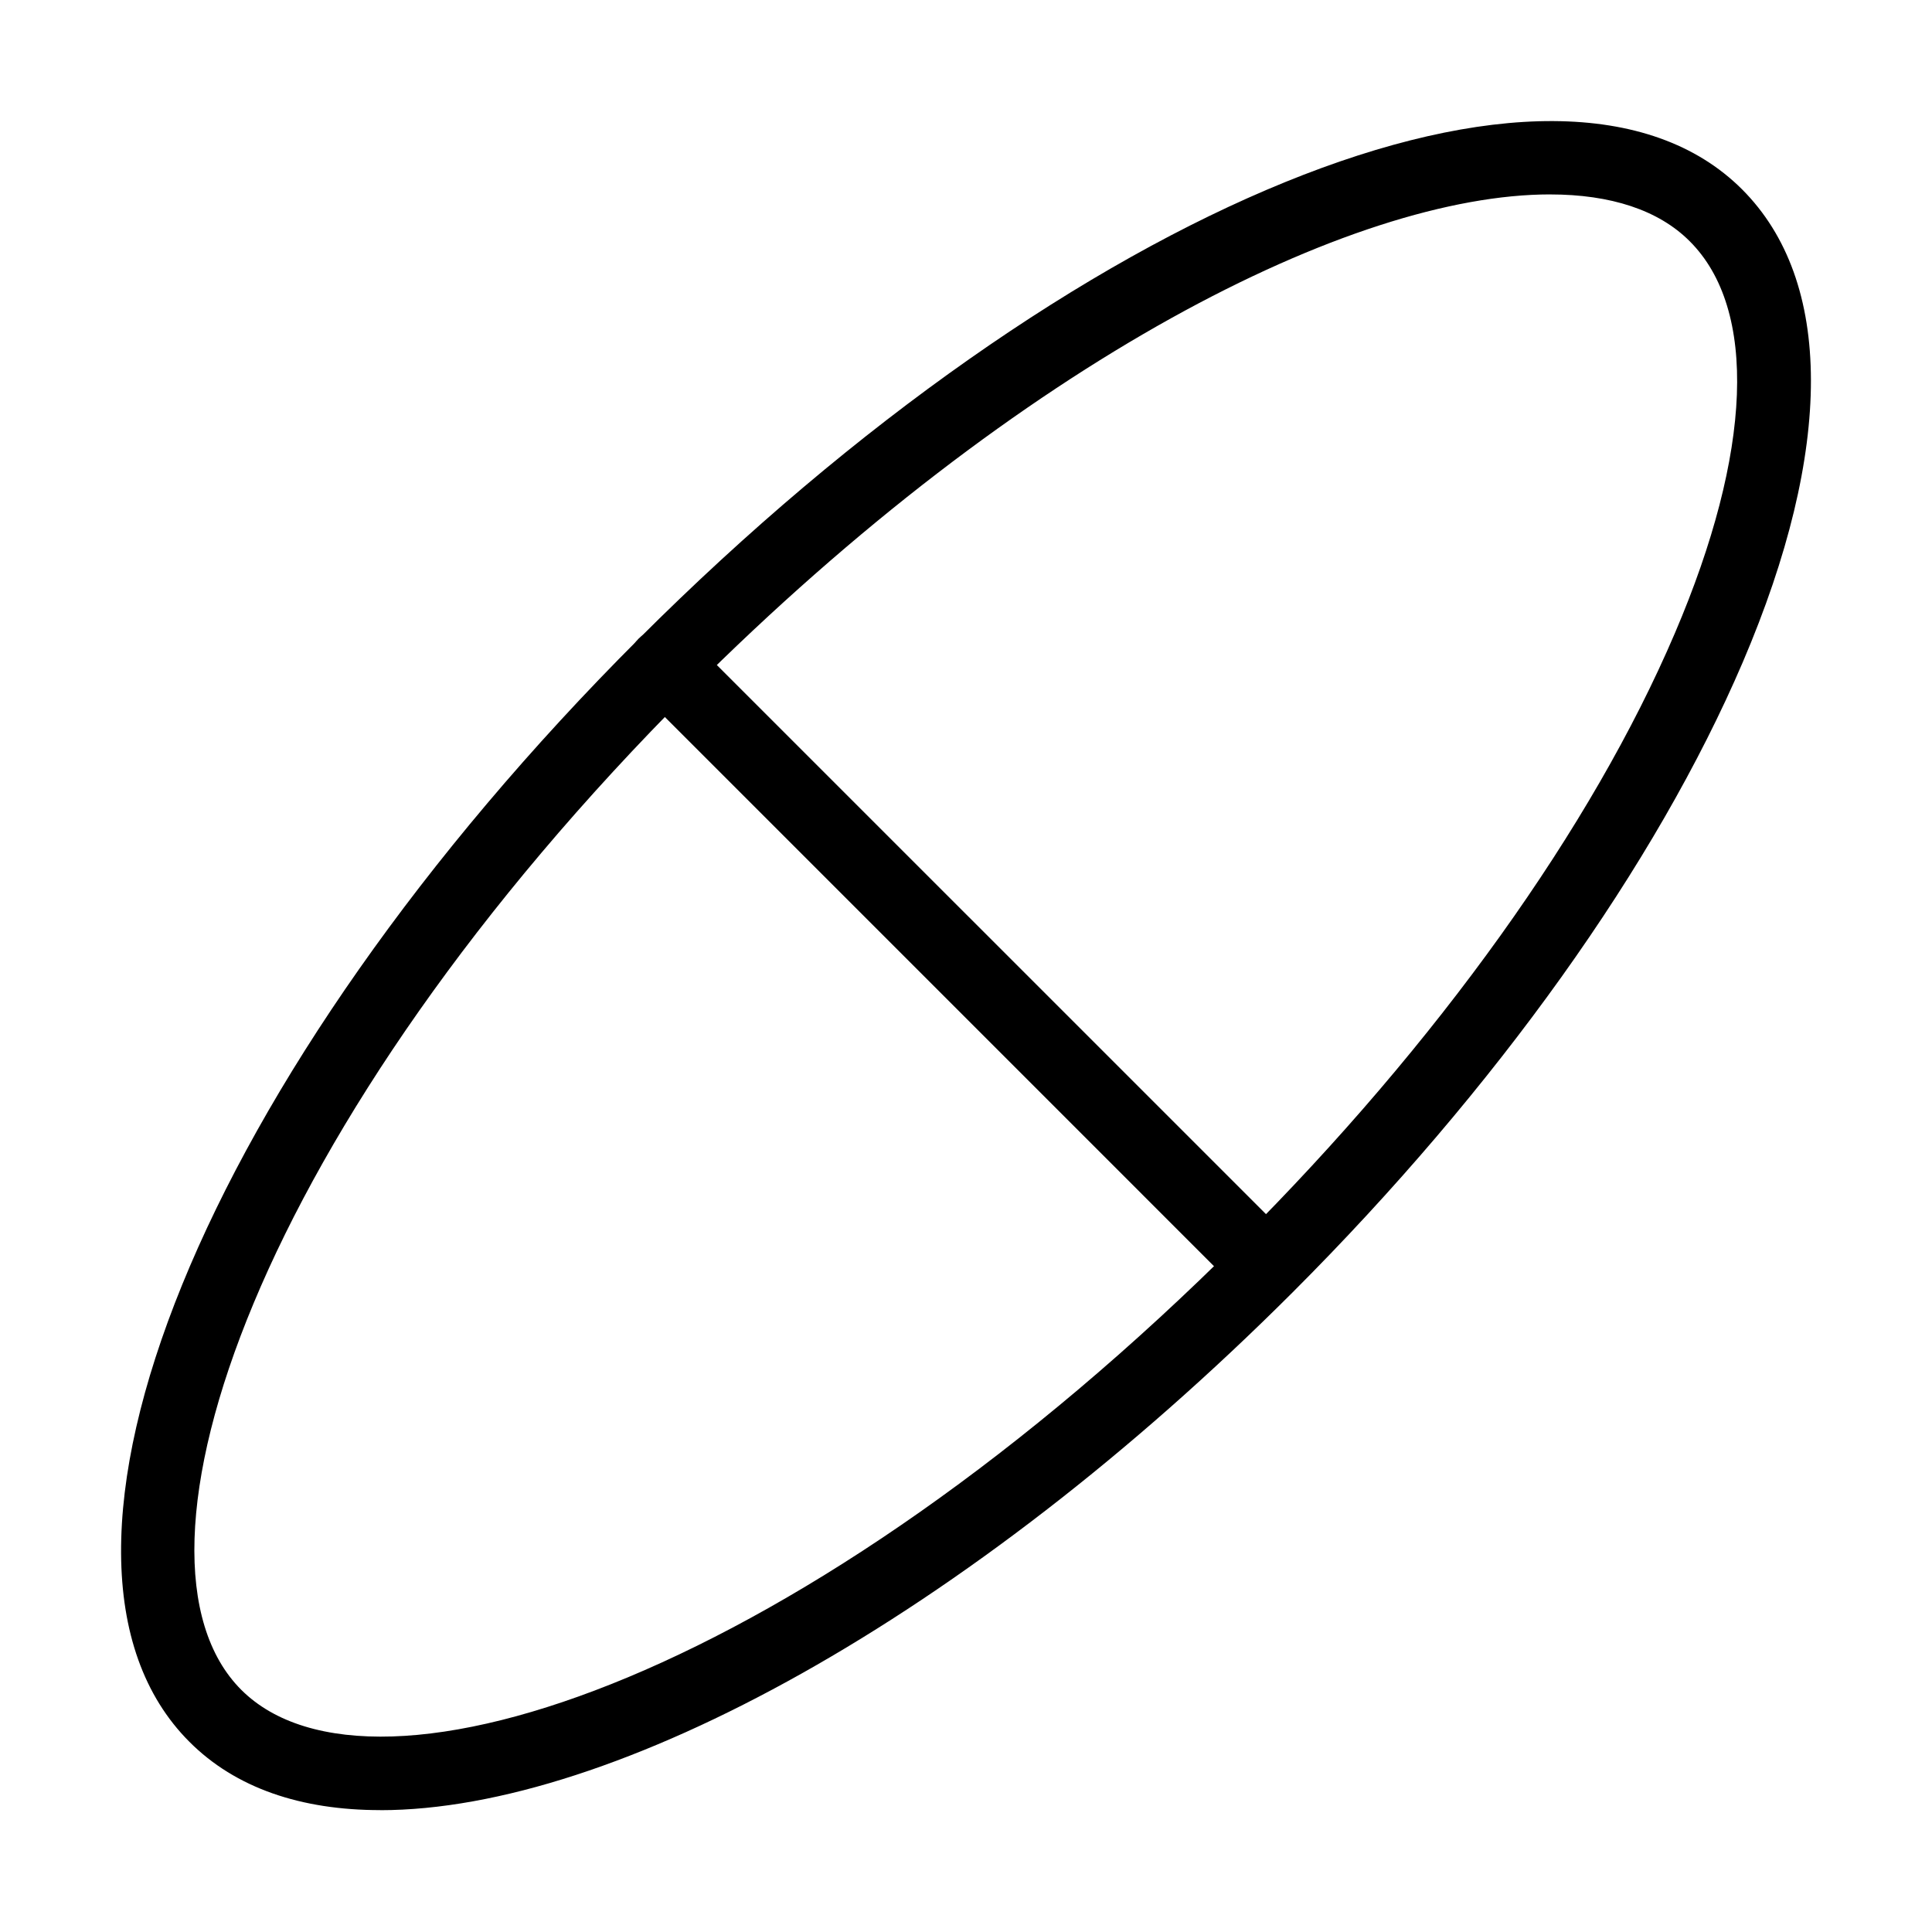 <?xml version="1.0" encoding="UTF-8"?>
<!-- Uploaded to: SVG Repo, www.svgrepo.com, Generator: SVG Repo Mixer Tools -->
<svg fill="#000000" width="800px" height="800px" version="1.1" viewBox="144 144 512 512" xmlns="http://www.w3.org/2000/svg">
 <g>
  <path d="m244.77 623.7c-20.957 0-38.328-5.816-50.586-18.113-48.555-48.555 3.75-176.97 119.12-292.3 115.38-115.34 243.75-167.64 292.35-119.12 24.277 24.277 24.355 68.812 0.195 125.33-22.992 53.707-65.34 113.04-119.32 167.02-86.262 86.18-179.74 137.2-241.76 137.2zm310.03-428.18c-52.184 0-139.93 43.758-227.75 131.54-114.83 114.83-154.29 229.58-119.12 264.75s149.96-4.332 264.75-119.12c52.262-52.262 93.172-109.36 115.18-160.89 20.531-48.008 21.973-85.867 3.941-103.86-8.238-8.273-20.961-12.414-37.004-12.414z"/>
  <path d="m479.58 489.35c-2.5 0-4.996-0.938-6.91-2.848l-159.44-159.45c-3.789-3.824-3.789-9.953 0-13.777 3.824-3.828 9.992-3.828 13.777 0l159.41 159.4c3.824 3.828 3.824 9.992 0 13.777-1.836 1.914-4.336 2.891-6.832 2.891z"/>
 </g>
</svg>